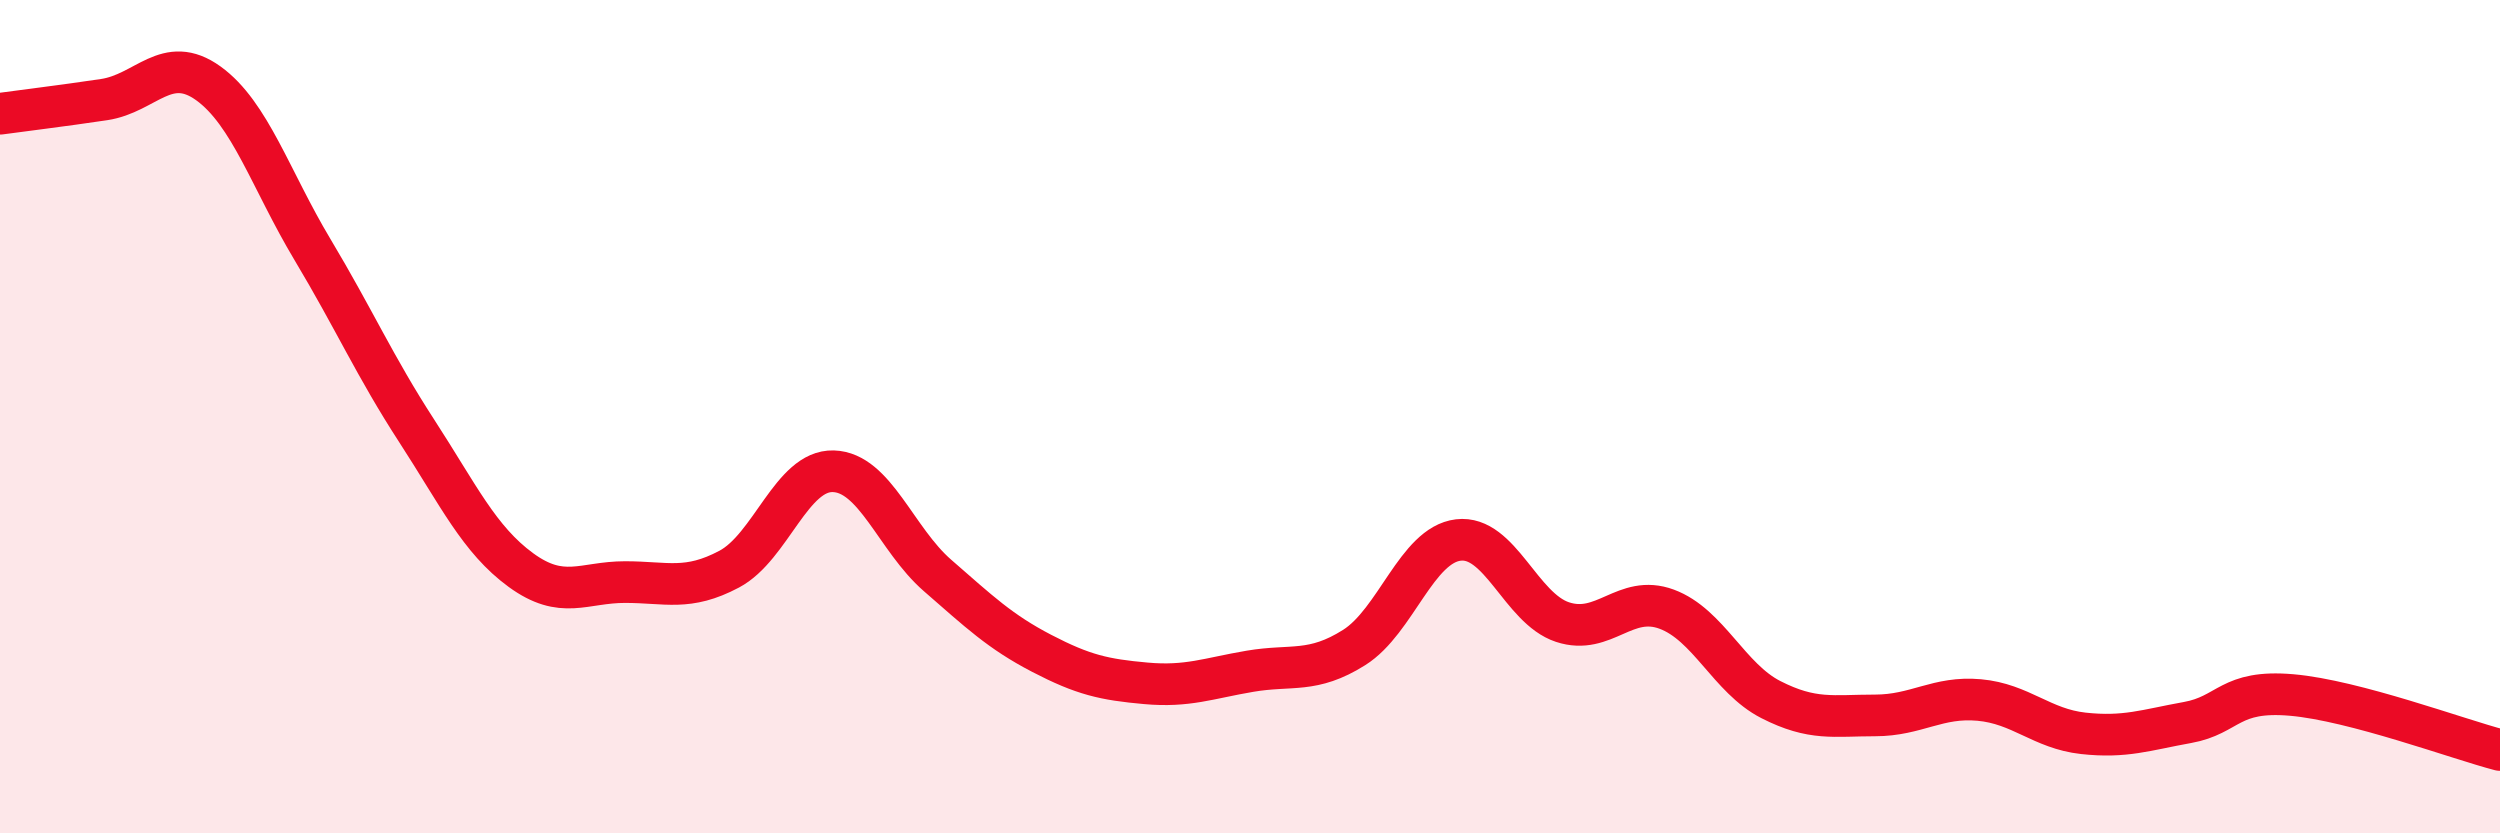
    <svg width="60" height="20" viewBox="0 0 60 20" xmlns="http://www.w3.org/2000/svg">
      <path
        d="M 0,2.73 C 0.5,2.66 1.5,2.54 2.5,2.39 C 3.5,2.24 4,1.28 5,2 C 6,2.72 6.5,4.32 7.5,5.99 C 8.5,7.66 9,8.8 10,10.34 C 11,11.88 11.5,12.95 12.5,13.68 C 13.5,14.41 14,13.97 15,13.97 C 16,13.97 16.5,14.19 17.5,13.66 C 18.5,13.13 19,11.28 20,11.31 C 21,11.34 21.5,12.94 22.5,13.81 C 23.5,14.68 24,15.16 25,15.68 C 26,16.2 26.5,16.31 27.5,16.4 C 28.5,16.49 29,16.28 30,16.11 C 31,15.94 31.5,16.17 32.5,15.54 C 33.5,14.91 34,13.08 35,12.96 C 36,12.84 36.5,14.6 37.5,14.93 C 38.5,15.26 39,14.25 40,14.62 C 41,14.99 41.5,16.28 42.5,16.79 C 43.5,17.3 44,17.17 45,17.17 C 46,17.17 46.5,16.71 47.5,16.8 C 48.5,16.89 49,17.49 50,17.6 C 51,17.71 51.5,17.52 52.5,17.34 C 53.5,17.16 53.5,16.55 55,16.68 C 56.5,16.81 59,17.74 60,18L60 20L0 20Z"
        fill="#EB0A25"
        opacity="0.1"
        stroke-linecap="round"
        stroke-linejoin="round"
      />
      <path
        d="M 0,2.73 C 0.5,2.66 1.5,2.54 2.5,2.39 C 3.5,2.24 4,1.28 5,2 C 6,2.72 6.5,4.32 7.5,5.99 C 8.5,7.66 9,8.8 10,10.34 C 11,11.88 11.5,12.95 12.5,13.68 C 13.5,14.41 14,13.97 15,13.97 C 16,13.97 16.5,14.19 17.5,13.66 C 18.5,13.13 19,11.28 20,11.31 C 21,11.34 21.5,12.94 22.5,13.81 C 23.5,14.68 24,15.16 25,15.68 C 26,16.2 26.5,16.31 27.5,16.4 C 28.5,16.49 29,16.28 30,16.11 C 31,15.94 31.5,16.17 32.5,15.54 C 33.5,14.91 34,13.08 35,12.96 C 36,12.84 36.5,14.6 37.5,14.93 C 38.5,15.26 39,14.25 40,14.62 C 41,14.99 41.5,16.28 42.5,16.79 C 43.5,17.3 44,17.17 45,17.17 C 46,17.17 46.5,16.71 47.5,16.8 C 48.5,16.89 49,17.49 50,17.6 C 51,17.71 51.5,17.52 52.5,17.34 C 53.5,17.16 53.5,16.55 55,16.68 C 56.5,16.81 59,17.74 60,18"
        stroke="#EB0A25"
        stroke-width="1"
        fill="none"
        stroke-linecap="round"
        stroke-linejoin="round"
      />
    </svg>
  